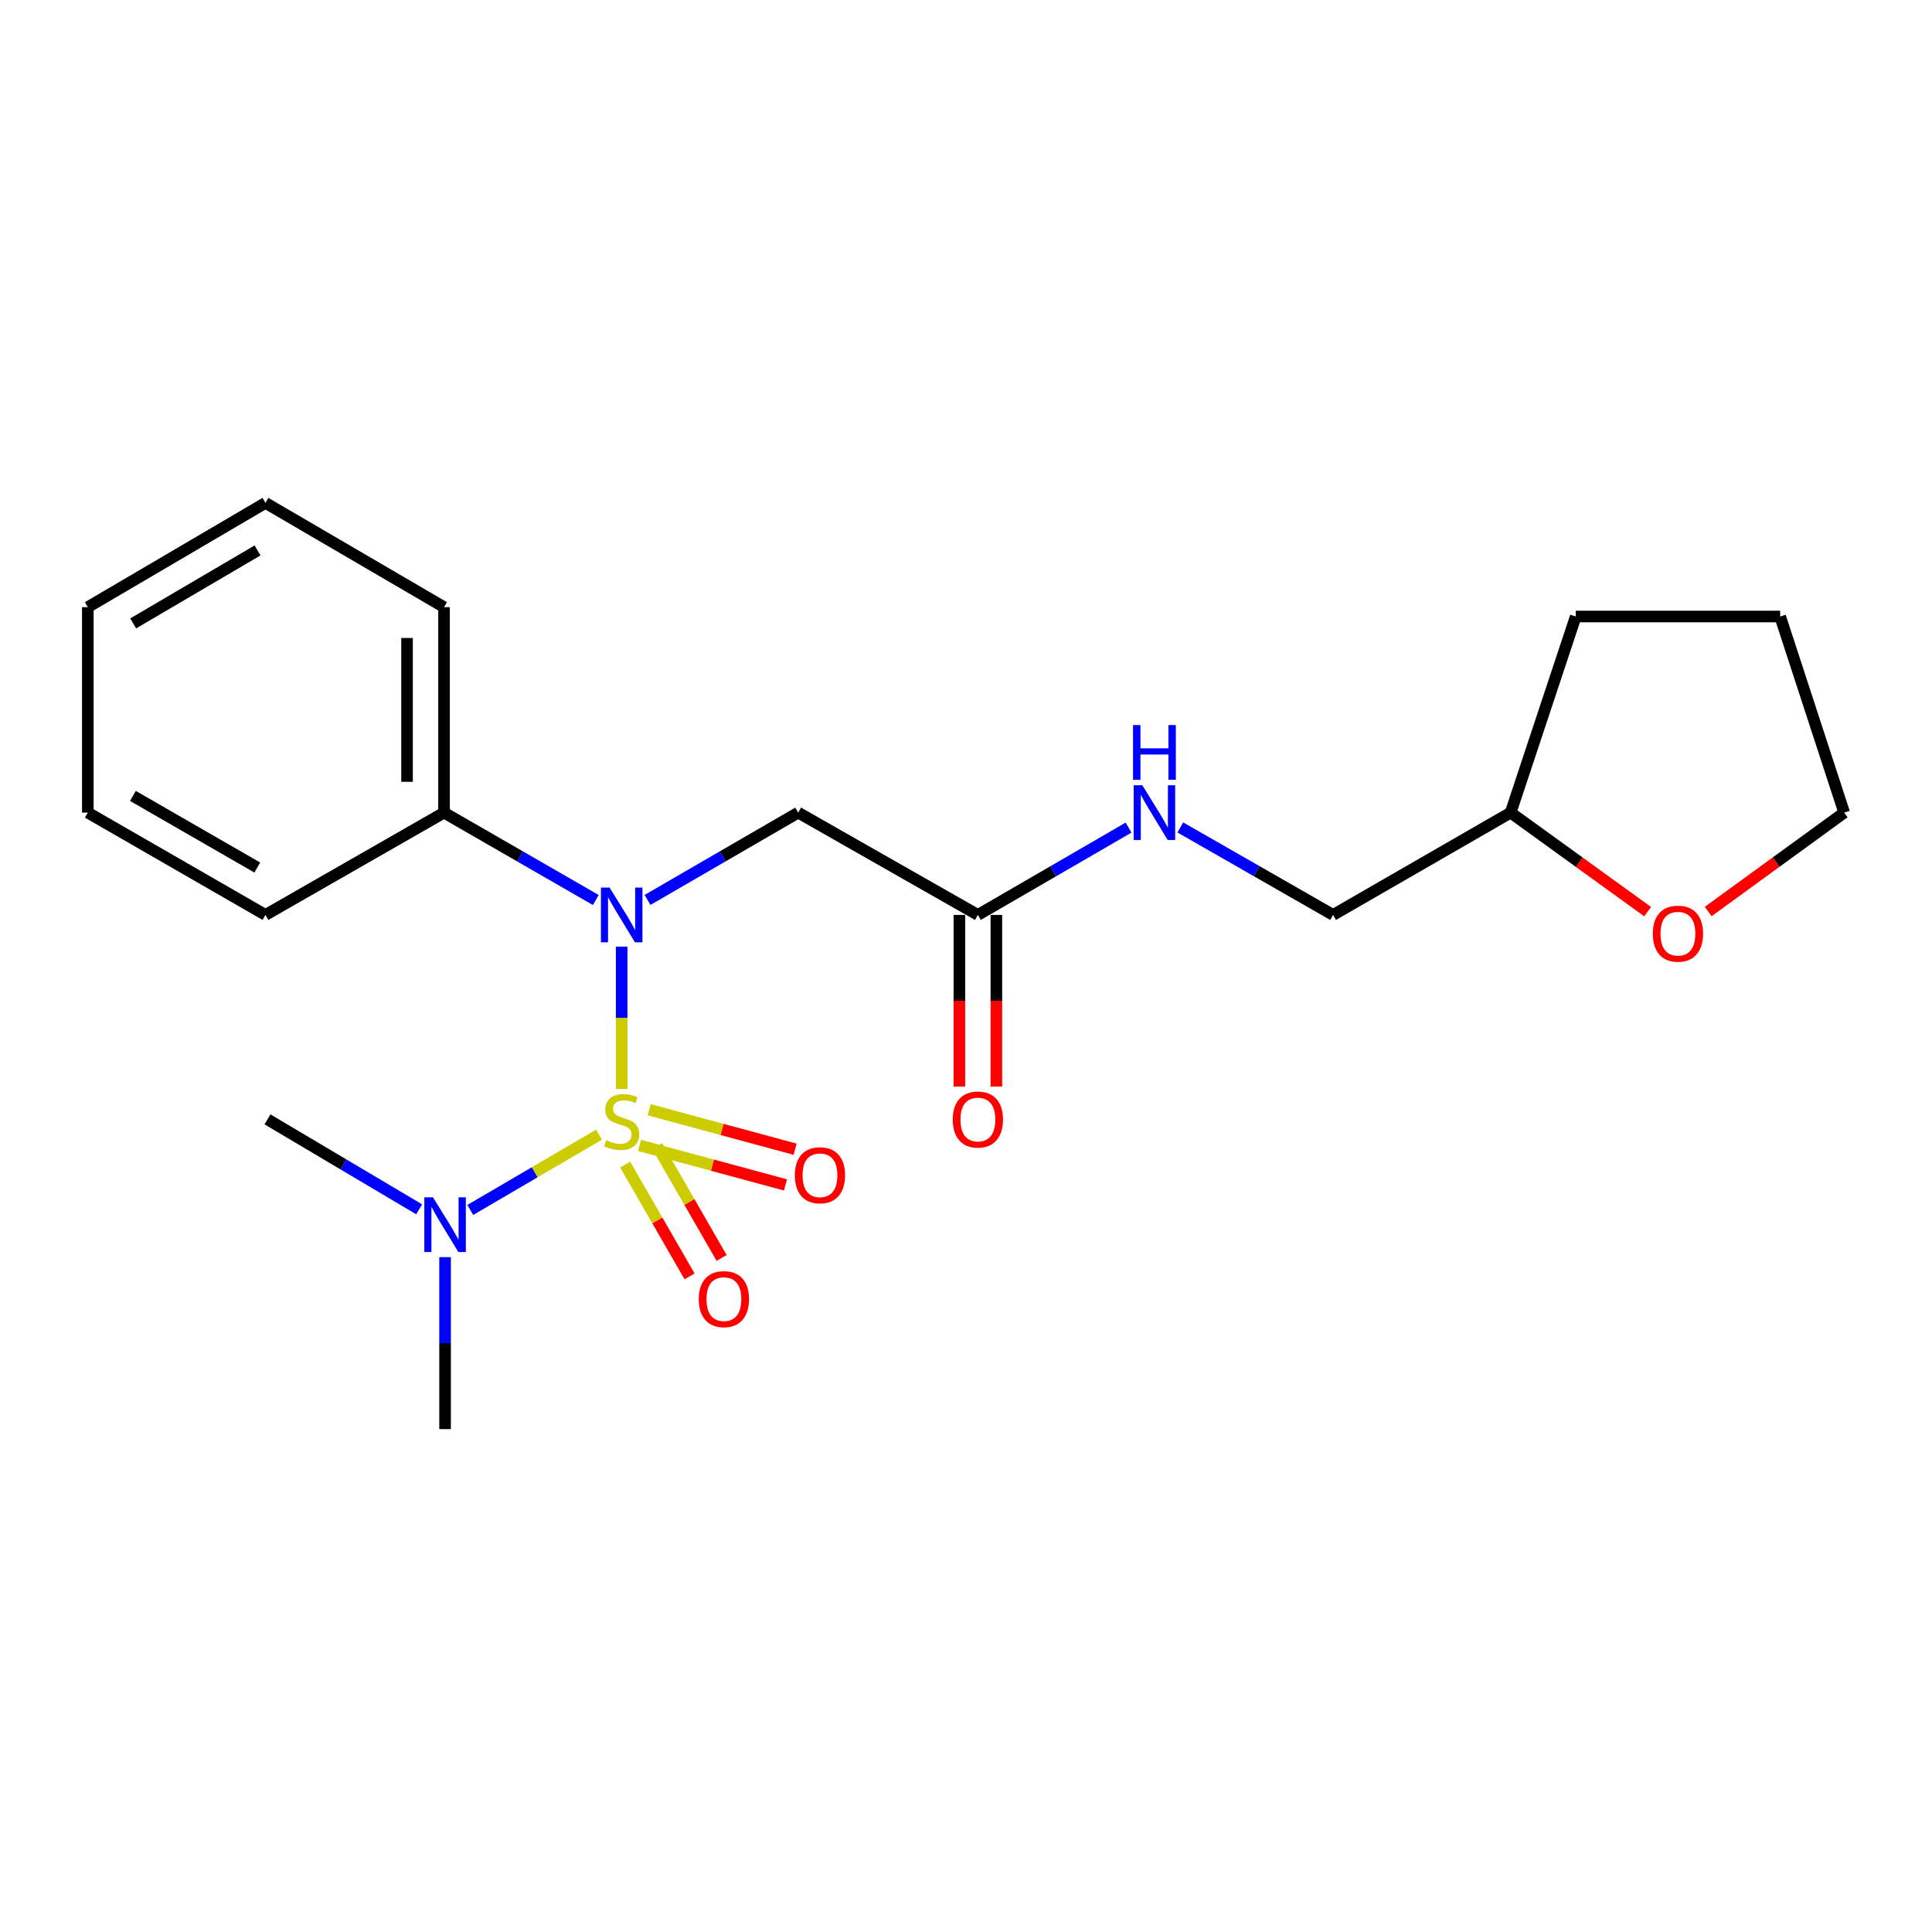 <?xml version='1.0' encoding='iso-8859-1'?>
<svg version='1.1' baseProfile='full'
              xmlns='http://www.w3.org/2000/svg'
                      xmlns:rdkit='http://www.rdkit.org/xml'
                      xmlns:xlink='http://www.w3.org/1999/xlink'
                  xml:space='preserve'
width='1000px' height='1000px' viewBox='0 0 1000 1000'>
<!-- END OF HEADER -->
<rect style='opacity:1.0;fill:#FFFFFF;stroke:none' width='1000' height='1000' x='0' y='0'> </rect>
<path class='bond-0' d='M 321.774,563.659 L 321.774,526.817' style='fill:none;fill-rule:evenodd;stroke:#CCCC00;stroke-width:6px;stroke-linecap:butt;stroke-linejoin:miter;stroke-opacity:1' />
<path class='bond-0' d='M 321.774,526.817 L 321.774,489.975' style='fill:none;fill-rule:evenodd;stroke:#0000FF;stroke-width:6px;stroke-linecap:butt;stroke-linejoin:miter;stroke-opacity:1' />
<path class='bond-2' d='M 310.047,587.307 L 276.732,606.785' style='fill:none;fill-rule:evenodd;stroke:#CCCC00;stroke-width:6px;stroke-linecap:butt;stroke-linejoin:miter;stroke-opacity:1' />
<path class='bond-2' d='M 276.732,606.785 L 243.417,626.262' style='fill:none;fill-rule:evenodd;stroke:#0000FF;stroke-width:6px;stroke-linecap:butt;stroke-linejoin:miter;stroke-opacity:1' />
<path class='bond-4' d='M 323.575,602.758 L 340.246,631.707' style='fill:none;fill-rule:evenodd;stroke:#CCCC00;stroke-width:6px;stroke-linecap:butt;stroke-linejoin:miter;stroke-opacity:1' />
<path class='bond-4' d='M 340.246,631.707 L 356.916,660.656' style='fill:none;fill-rule:evenodd;stroke:#FF0000;stroke-width:6px;stroke-linecap:butt;stroke-linejoin:miter;stroke-opacity:1' />
<path class='bond-4' d='M 340.164,593.206 L 356.834,622.154' style='fill:none;fill-rule:evenodd;stroke:#CCCC00;stroke-width:6px;stroke-linecap:butt;stroke-linejoin:miter;stroke-opacity:1' />
<path class='bond-4' d='M 356.834,622.154 L 373.505,651.103' style='fill:none;fill-rule:evenodd;stroke:#FF0000;stroke-width:6px;stroke-linecap:butt;stroke-linejoin:miter;stroke-opacity:1' />
<path class='bond-5' d='M 331.012,592.867 L 368.783,603.089' style='fill:none;fill-rule:evenodd;stroke:#CCCC00;stroke-width:6px;stroke-linecap:butt;stroke-linejoin:miter;stroke-opacity:1' />
<path class='bond-5' d='M 368.783,603.089 L 406.554,613.312' style='fill:none;fill-rule:evenodd;stroke:#FF0000;stroke-width:6px;stroke-linecap:butt;stroke-linejoin:miter;stroke-opacity:1' />
<path class='bond-5' d='M 336.013,574.389 L 373.784,584.612' style='fill:none;fill-rule:evenodd;stroke:#CCCC00;stroke-width:6px;stroke-linecap:butt;stroke-linejoin:miter;stroke-opacity:1' />
<path class='bond-5' d='M 373.784,584.612 L 411.555,594.834' style='fill:none;fill-rule:evenodd;stroke:#FF0000;stroke-width:6px;stroke-linecap:butt;stroke-linejoin:miter;stroke-opacity:1' />
<path class='bond-1' d='M 335.154,465.808 L 374.145,443.21' style='fill:none;fill-rule:evenodd;stroke:#0000FF;stroke-width:6px;stroke-linecap:butt;stroke-linejoin:miter;stroke-opacity:1' />
<path class='bond-1' d='M 374.145,443.21 L 413.136,420.612' style='fill:none;fill-rule:evenodd;stroke:#000000;stroke-width:6px;stroke-linecap:butt;stroke-linejoin:miter;stroke-opacity:1' />
<path class='bond-6' d='M 308.382,465.85 L 269.104,443.231' style='fill:none;fill-rule:evenodd;stroke:#0000FF;stroke-width:6px;stroke-linecap:butt;stroke-linejoin:miter;stroke-opacity:1' />
<path class='bond-6' d='M 269.104,443.231 L 229.827,420.612' style='fill:none;fill-rule:evenodd;stroke:#000000;stroke-width:6px;stroke-linecap:butt;stroke-linejoin:miter;stroke-opacity:1' />
<path class='bond-3' d='M 413.136,420.612 L 506.147,473.562' style='fill:none;fill-rule:evenodd;stroke:#000000;stroke-width:6px;stroke-linecap:butt;stroke-linejoin:miter;stroke-opacity:1' />
<path class='bond-12' d='M 216.958,625.937 L 177.706,602.663' style='fill:none;fill-rule:evenodd;stroke:#0000FF;stroke-width:6px;stroke-linecap:butt;stroke-linejoin:miter;stroke-opacity:1' />
<path class='bond-12' d='M 177.706,602.663 L 138.454,579.388' style='fill:none;fill-rule:evenodd;stroke:#000000;stroke-width:6px;stroke-linecap:butt;stroke-linejoin:miter;stroke-opacity:1' />
<path class='bond-13' d='M 230.37,650.695 L 230.37,695.2' style='fill:none;fill-rule:evenodd;stroke:#0000FF;stroke-width:6px;stroke-linecap:butt;stroke-linejoin:miter;stroke-opacity:1' />
<path class='bond-13' d='M 230.37,695.2 L 230.37,739.705' style='fill:none;fill-rule:evenodd;stroke:#000000;stroke-width:6px;stroke-linecap:butt;stroke-linejoin:miter;stroke-opacity:1' />
<path class='bond-7' d='M 506.147,473.562 L 545.148,450.964' style='fill:none;fill-rule:evenodd;stroke:#000000;stroke-width:6px;stroke-linecap:butt;stroke-linejoin:miter;stroke-opacity:1' />
<path class='bond-7' d='M 545.148,450.964 L 584.15,428.365' style='fill:none;fill-rule:evenodd;stroke:#0000FF;stroke-width:6px;stroke-linecap:butt;stroke-linejoin:miter;stroke-opacity:1' />
<path class='bond-8' d='M 496.576,473.562 L 496.576,517.992' style='fill:none;fill-rule:evenodd;stroke:#000000;stroke-width:6px;stroke-linecap:butt;stroke-linejoin:miter;stroke-opacity:1' />
<path class='bond-8' d='M 496.576,517.992 L 496.576,562.422' style='fill:none;fill-rule:evenodd;stroke:#FF0000;stroke-width:6px;stroke-linecap:butt;stroke-linejoin:miter;stroke-opacity:1' />
<path class='bond-8' d='M 515.718,473.562 L 515.718,517.992' style='fill:none;fill-rule:evenodd;stroke:#000000;stroke-width:6px;stroke-linecap:butt;stroke-linejoin:miter;stroke-opacity:1' />
<path class='bond-8' d='M 515.718,517.992 L 515.718,562.422' style='fill:none;fill-rule:evenodd;stroke:#FF0000;stroke-width:6px;stroke-linecap:butt;stroke-linejoin:miter;stroke-opacity:1' />
<path class='bond-15' d='M 229.827,420.612 L 229.827,314.266' style='fill:none;fill-rule:evenodd;stroke:#000000;stroke-width:6px;stroke-linecap:butt;stroke-linejoin:miter;stroke-opacity:1' />
<path class='bond-15' d='M 210.685,404.661 L 210.685,330.218' style='fill:none;fill-rule:evenodd;stroke:#000000;stroke-width:6px;stroke-linecap:butt;stroke-linejoin:miter;stroke-opacity:1' />
<path class='bond-16' d='M 229.827,420.612 L 137.402,473.562' style='fill:none;fill-rule:evenodd;stroke:#000000;stroke-width:6px;stroke-linecap:butt;stroke-linejoin:miter;stroke-opacity:1' />
<path class='bond-10' d='M 610.934,428.287 L 650.472,450.925' style='fill:none;fill-rule:evenodd;stroke:#0000FF;stroke-width:6px;stroke-linecap:butt;stroke-linejoin:miter;stroke-opacity:1' />
<path class='bond-10' d='M 650.472,450.925 L 690.009,473.562' style='fill:none;fill-rule:evenodd;stroke:#000000;stroke-width:6px;stroke-linecap:butt;stroke-linejoin:miter;stroke-opacity:1' />
<path class='bond-9' d='M 852.819,471.862 L 817.361,446.237' style='fill:none;fill-rule:evenodd;stroke:#FF0000;stroke-width:6px;stroke-linecap:butt;stroke-linejoin:miter;stroke-opacity:1' />
<path class='bond-9' d='M 817.361,446.237 L 781.903,420.612' style='fill:none;fill-rule:evenodd;stroke:#000000;stroke-width:6px;stroke-linecap:butt;stroke-linejoin:miter;stroke-opacity:1' />
<path class='bond-14' d='M 884.15,471.8 L 919.348,446.206' style='fill:none;fill-rule:evenodd;stroke:#FF0000;stroke-width:6px;stroke-linecap:butt;stroke-linejoin:miter;stroke-opacity:1' />
<path class='bond-14' d='M 919.348,446.206 L 954.545,420.612' style='fill:none;fill-rule:evenodd;stroke:#000000;stroke-width:6px;stroke-linecap:butt;stroke-linejoin:miter;stroke-opacity:1' />
<path class='bond-11' d='M 690.009,473.562 L 781.903,420.612' style='fill:none;fill-rule:evenodd;stroke:#000000;stroke-width:6px;stroke-linecap:butt;stroke-linejoin:miter;stroke-opacity:1' />
<path class='bond-17' d='M 781.903,420.612 L 815.593,319.105' style='fill:none;fill-rule:evenodd;stroke:#000000;stroke-width:6px;stroke-linecap:butt;stroke-linejoin:miter;stroke-opacity:1' />
<path class='bond-23' d='M 954.545,420.612 L 921.408,319.105' style='fill:none;fill-rule:evenodd;stroke:#000000;stroke-width:6px;stroke-linecap:butt;stroke-linejoin:miter;stroke-opacity:1' />
<path class='bond-19' d='M 229.827,314.266 L 137.402,260.295' style='fill:none;fill-rule:evenodd;stroke:#000000;stroke-width:6px;stroke-linecap:butt;stroke-linejoin:miter;stroke-opacity:1' />
<path class='bond-20' d='M 137.402,473.562 L 45.455,420.612' style='fill:none;fill-rule:evenodd;stroke:#000000;stroke-width:6px;stroke-linecap:butt;stroke-linejoin:miter;stroke-opacity:1' />
<path class='bond-20' d='M 133.162,449.031 L 68.799,411.967' style='fill:none;fill-rule:evenodd;stroke:#000000;stroke-width:6px;stroke-linecap:butt;stroke-linejoin:miter;stroke-opacity:1' />
<path class='bond-18' d='M 815.593,319.105 L 921.408,319.105' style='fill:none;fill-rule:evenodd;stroke:#000000;stroke-width:6px;stroke-linecap:butt;stroke-linejoin:miter;stroke-opacity:1' />
<path class='bond-22' d='M 137.402,260.295 L 45.455,314.266' style='fill:none;fill-rule:evenodd;stroke:#000000;stroke-width:6px;stroke-linecap:butt;stroke-linejoin:miter;stroke-opacity:1' />
<path class='bond-22' d='M 133.3,284.9 L 68.937,322.679' style='fill:none;fill-rule:evenodd;stroke:#000000;stroke-width:6px;stroke-linecap:butt;stroke-linejoin:miter;stroke-opacity:1' />
<path class='bond-21' d='M 45.455,420.612 L 45.455,314.266' style='fill:none;fill-rule:evenodd;stroke:#000000;stroke-width:6px;stroke-linecap:butt;stroke-linejoin:miter;stroke-opacity:1' />
<path  class='atom-0' d='M 313.774 590.171
Q 314.094 590.291, 315.414 590.851
Q 316.734 591.411, 318.174 591.771
Q 319.654 592.091, 321.094 592.091
Q 323.774 592.091, 325.334 590.811
Q 326.894 589.491, 326.894 587.211
Q 326.894 585.651, 326.094 584.691
Q 325.334 583.731, 324.134 583.211
Q 322.934 582.691, 320.934 582.091
Q 318.414 581.331, 316.894 580.611
Q 315.414 579.891, 314.334 578.371
Q 313.294 576.851, 313.294 574.291
Q 313.294 570.731, 315.694 568.531
Q 318.134 566.331, 322.934 566.331
Q 326.214 566.331, 329.934 567.891
L 329.014 570.971
Q 325.614 569.571, 323.054 569.571
Q 320.294 569.571, 318.774 570.731
Q 317.254 571.851, 317.294 573.811
Q 317.294 575.331, 318.054 576.251
Q 318.854 577.171, 319.974 577.691
Q 321.134 578.211, 323.054 578.811
Q 325.614 579.611, 327.134 580.411
Q 328.654 581.211, 329.734 582.851
Q 330.854 584.451, 330.854 587.211
Q 330.854 591.131, 328.214 593.251
Q 325.614 595.331, 321.254 595.331
Q 318.734 595.331, 316.814 594.771
Q 314.934 594.251, 312.694 593.331
L 313.774 590.171
' fill='#CCCC00'/>
<path  class='atom-1' d='M 315.514 459.402
L 324.794 474.402
Q 325.714 475.882, 327.194 478.562
Q 328.674 481.242, 328.754 481.402
L 328.754 459.402
L 332.514 459.402
L 332.514 487.722
L 328.634 487.722
L 318.674 471.322
Q 317.514 469.402, 316.274 467.202
Q 315.074 465.002, 314.714 464.322
L 314.714 487.722
L 311.034 487.722
L 311.034 459.402
L 315.514 459.402
' fill='#0000FF'/>
<path  class='atom-3' d='M 224.11 619.73
L 233.39 634.73
Q 234.31 636.21, 235.79 638.89
Q 237.27 641.57, 237.35 641.73
L 237.35 619.73
L 241.11 619.73
L 241.11 648.05
L 237.23 648.05
L 227.27 631.65
Q 226.11 629.73, 224.87 627.53
Q 223.67 625.33, 223.31 624.65
L 223.31 648.05
L 219.63 648.05
L 219.63 619.73
L 224.11 619.73
' fill='#0000FF'/>
<path  class='atom-5' d='M 361.692 672.425
Q 361.692 665.625, 365.052 661.825
Q 368.412 658.025, 374.692 658.025
Q 380.972 658.025, 384.332 661.825
Q 387.692 665.625, 387.692 672.425
Q 387.692 679.305, 384.292 683.225
Q 380.892 687.105, 374.692 687.105
Q 368.452 687.105, 365.052 683.225
Q 361.692 679.345, 361.692 672.425
M 374.692 683.905
Q 379.012 683.905, 381.332 681.025
Q 383.692 678.105, 383.692 672.425
Q 383.692 666.865, 381.332 664.065
Q 379.012 661.225, 374.692 661.225
Q 370.372 661.225, 368.012 664.025
Q 365.692 666.825, 365.692 672.425
Q 365.692 678.145, 368.012 681.025
Q 370.372 683.905, 374.692 683.905
' fill='#FF0000'/>
<path  class='atom-6' d='M 411.409 608.309
Q 411.409 601.509, 414.769 597.709
Q 418.129 593.909, 424.409 593.909
Q 430.689 593.909, 434.049 597.709
Q 437.409 601.509, 437.409 608.309
Q 437.409 615.189, 434.009 619.109
Q 430.609 622.989, 424.409 622.989
Q 418.169 622.989, 414.769 619.109
Q 411.409 615.229, 411.409 608.309
M 424.409 619.789
Q 428.729 619.789, 431.049 616.909
Q 433.409 613.989, 433.409 608.309
Q 433.409 602.749, 431.049 599.949
Q 428.729 597.109, 424.409 597.109
Q 420.089 597.109, 417.729 599.909
Q 415.409 602.709, 415.409 608.309
Q 415.409 614.029, 417.729 616.909
Q 420.089 619.789, 424.409 619.789
' fill='#FF0000'/>
<path  class='atom-8' d='M 591.27 406.452
L 600.55 421.452
Q 601.47 422.932, 602.95 425.612
Q 604.43 428.292, 604.51 428.452
L 604.51 406.452
L 608.27 406.452
L 608.27 434.772
L 604.39 434.772
L 594.43 418.372
Q 593.27 416.452, 592.03 414.252
Q 590.83 412.052, 590.47 411.372
L 590.47 434.772
L 586.79 434.772
L 586.79 406.452
L 591.27 406.452
' fill='#0000FF'/>
<path  class='atom-8' d='M 586.45 375.3
L 590.29 375.3
L 590.29 387.34
L 604.77 387.34
L 604.77 375.3
L 608.61 375.3
L 608.61 403.62
L 604.77 403.62
L 604.77 390.54
L 590.29 390.54
L 590.29 403.62
L 586.45 403.62
L 586.45 375.3
' fill='#0000FF'/>
<path  class='atom-9' d='M 493.147 579.468
Q 493.147 572.668, 496.507 568.868
Q 499.867 565.068, 506.147 565.068
Q 512.427 565.068, 515.787 568.868
Q 519.147 572.668, 519.147 579.468
Q 519.147 586.348, 515.747 590.268
Q 512.347 594.148, 506.147 594.148
Q 499.907 594.148, 496.507 590.268
Q 493.147 586.388, 493.147 579.468
M 506.147 590.948
Q 510.467 590.948, 512.787 588.068
Q 515.147 585.148, 515.147 579.468
Q 515.147 573.908, 512.787 571.108
Q 510.467 568.268, 506.147 568.268
Q 501.827 568.268, 499.467 571.068
Q 497.147 573.868, 497.147 579.468
Q 497.147 585.188, 499.467 588.068
Q 501.827 590.948, 506.147 590.948
' fill='#FF0000'/>
<path  class='atom-10' d='M 855.49 483.267
Q 855.49 476.467, 858.85 472.667
Q 862.21 468.867, 868.49 468.867
Q 874.77 468.867, 878.13 472.667
Q 881.49 476.467, 881.49 483.267
Q 881.49 490.147, 878.09 494.067
Q 874.69 497.947, 868.49 497.947
Q 862.25 497.947, 858.85 494.067
Q 855.49 490.187, 855.49 483.267
M 868.49 494.747
Q 872.81 494.747, 875.13 491.867
Q 877.49 488.947, 877.49 483.267
Q 877.49 477.707, 875.13 474.907
Q 872.81 472.067, 868.49 472.067
Q 864.17 472.067, 861.81 474.867
Q 859.49 477.667, 859.49 483.267
Q 859.49 488.987, 861.81 491.867
Q 864.17 494.747, 868.49 494.747
' fill='#FF0000'/>
</svg>
